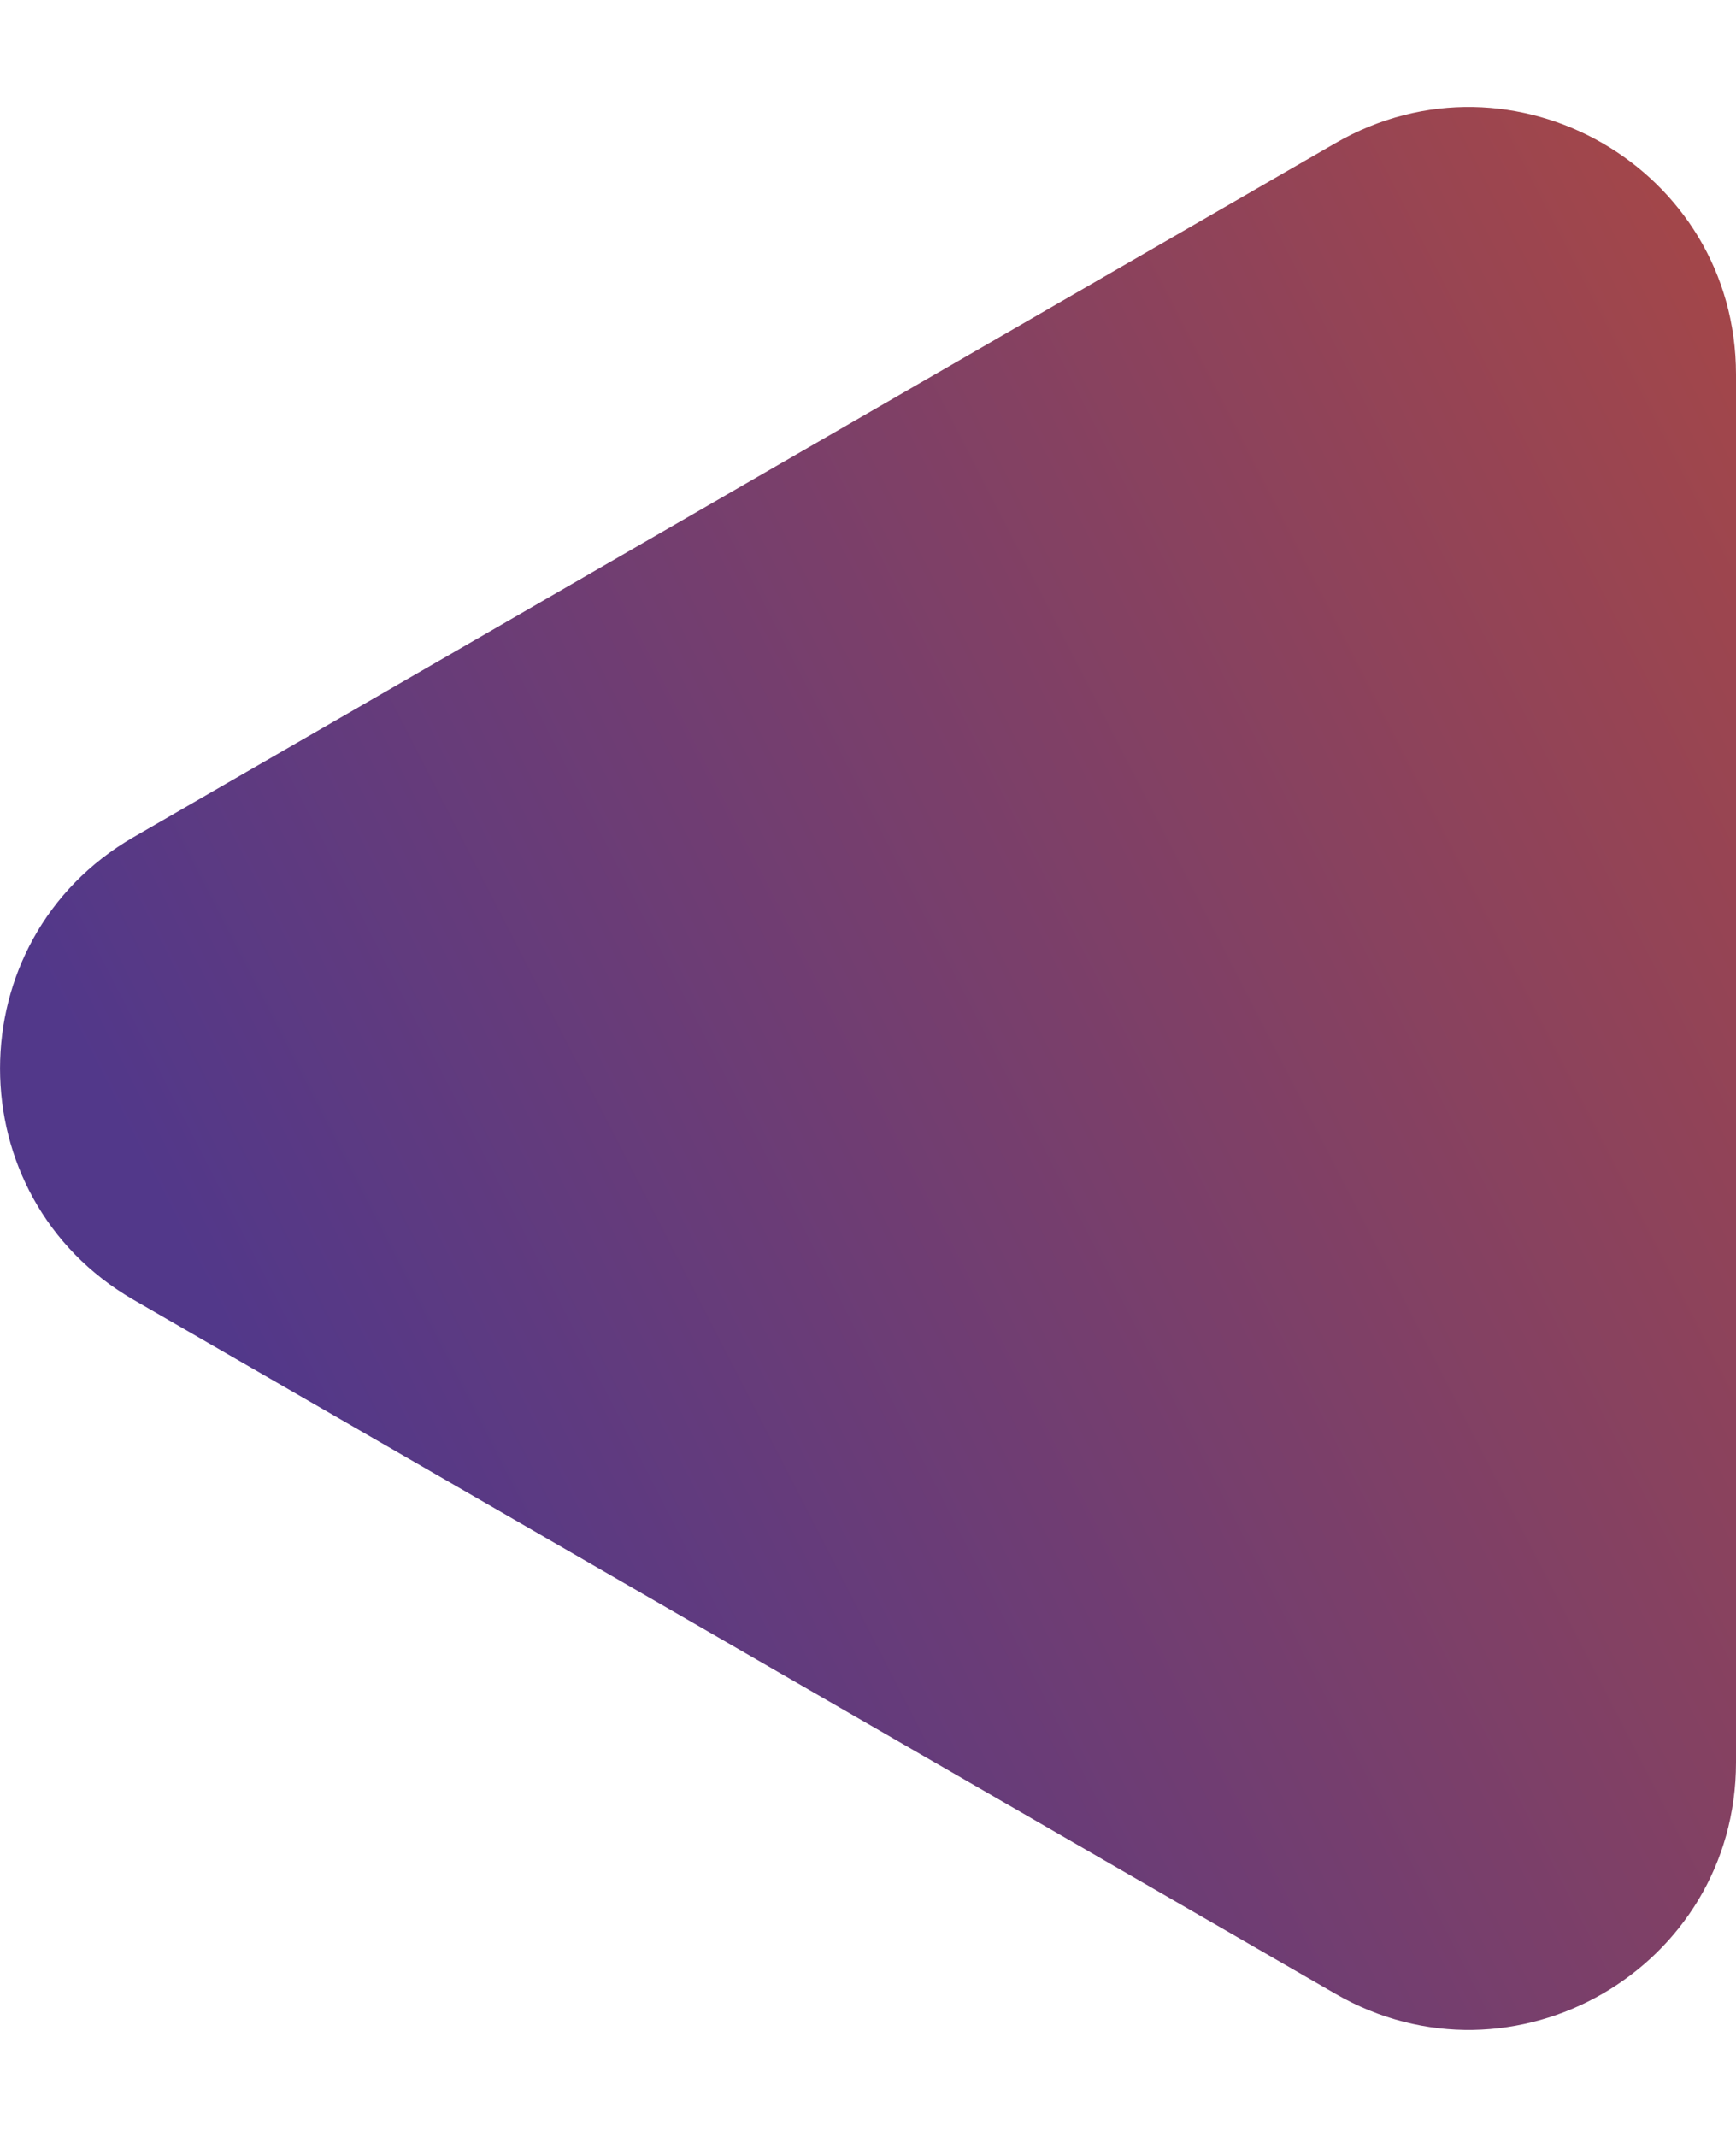 <svg width="13" height="16" viewBox="0 0 13 16" fill="none" xmlns="http://www.w3.org/2000/svg">
<path d="M1 9.732C-0.333 8.962 -0.333 7.038 1 6.268L10 1.072C11.333 0.302 13 1.264 13 2.804L13 13.196C13 14.736 11.333 15.698 10 14.928L1 9.732Z" fill="url(#paint0_linear_2030_640)"/>
<defs>
<linearGradient id="paint0_linear_2030_640" x1="3.714" y1="13.952" x2="29.583" y2="0.656" gradientUnits="userSpaceOnUse">
<stop stop-color="#52388A"/>
<stop offset="1" stop-color="#FF5700"/>
</linearGradient>
</defs>
</svg>
